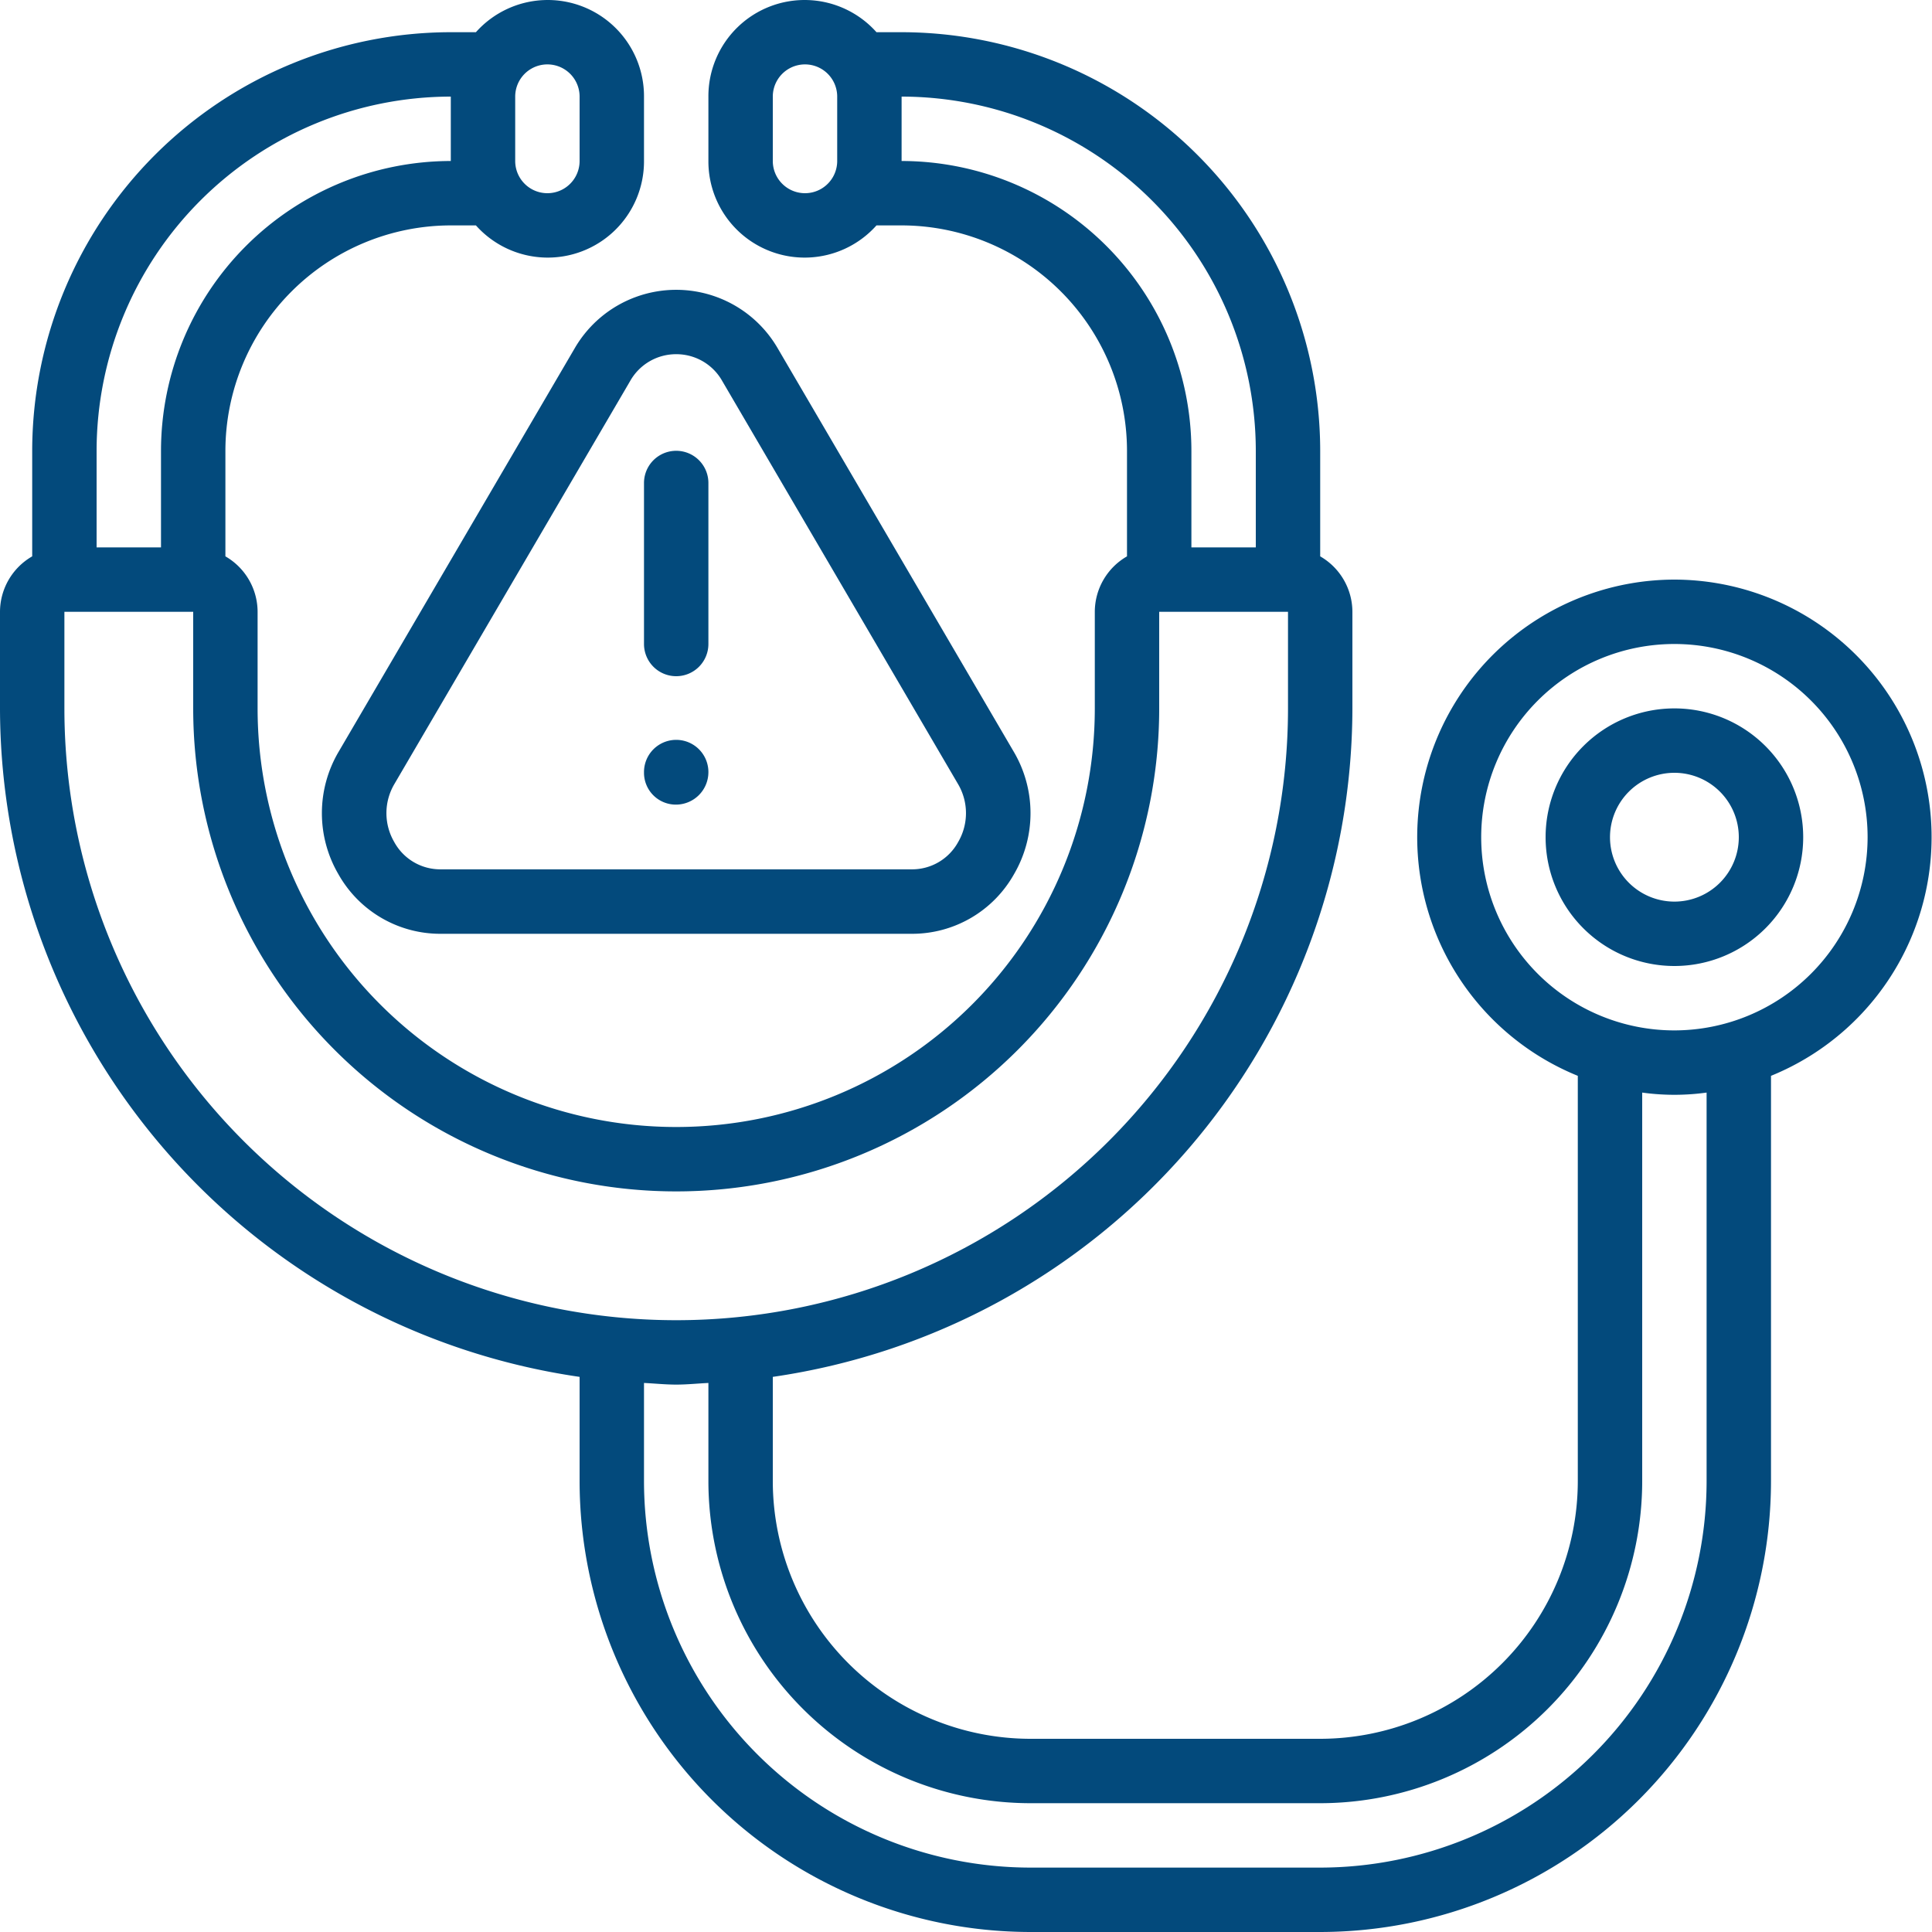 <svg xmlns="http://www.w3.org/2000/svg" xmlns:xlink="http://www.w3.org/1999/xlink" width="512" height="512" x="0" y="0" viewBox="0 0 60 60" style="enable-background:new 0 0 512 512" xml:space="preserve" class=""><g><path d="M52 18a8 8 0 0 0-3 15.411V46a8.009 8.009 0 0 1-8 8h-9a8.009 8.009 0 0 1-8-8v-3.24A21.014 21.014 0 0 0 42 22v-3a1.993 1.993 0 0 0-1-1.722V14A13.015 13.015 0 0 0 28 1h-.78A2.989 2.989 0 0 0 22 3v2a2.989 2.989 0 0 0 5.22 2H28a7.009 7.009 0 0 1 7 7v3.278A1.993 1.993 0 0 0 34 19v3a13 13 0 0 1-26 0v-3a1.993 1.993 0 0 0-1-1.722V14a7.009 7.009 0 0 1 7-7h.78A2.989 2.989 0 0 0 20 5V3a2.989 2.989 0 0 0-5.22-2H14A13.015 13.015 0 0 0 1 14v3.278A1.993 1.993 0 0 0 0 19v3a21.014 21.014 0 0 0 18 20.76V46a14.015 14.015 0 0 0 14 14h9a14.015 14.015 0 0 0 14-14V33.411A8 8 0 0 0 52 18ZM26 5a1 1 0 0 1-2 0V3a1 1 0 0 1 2 0Zm2 0V3a11.013 11.013 0 0 1 11 11v3h-2v-3a9.01 9.01 0 0 0-9-9ZM16 3a1 1 0 0 1 2 0v2a1 1 0 0 1-2 0ZM3 14A11.013 11.013 0 0 1 14 3v2a9.01 9.01 0 0 0-9 9v3H3Zm-1 8v-3h4v3a15 15 0 0 0 30 0v-3h4v3a19 19 0 0 1-38 0Zm51 24a12.013 12.013 0 0 1-12 12h-9a12.013 12.013 0 0 1-12-12v-3.051c.334.016.662.051 1 .051s.666-.035 1-.051V46a10.011 10.011 0 0 0 10 10h9a10.011 10.011 0 0 0 10-10V33.931a7.281 7.281 0 0 0 2 0Zm-1-14a6 6 0 1 1 6-6 6.006 6.006 0 0 1-6 6Z" fill="#034a7c" opacity="1" data-original="#000000" class=""></path><path d="M52 22a4 4 0 1 0 4 4 4 4 0 0 0-4-4Zm0 6a2 2 0 1 1 2-2 2 2 0 0 1-2 2ZM17.841 10.828l-7.319 12.509a3.759 3.759 0 0 0-.015 3.808A3.629 3.629 0 0 0 13.682 29h14.636a3.629 3.629 0 0 0 3.175-1.855 3.759 3.759 0 0 0-.015-3.808l-7.319-12.509a3.644 3.644 0 0 0-6.318 0ZM21 11a1.634 1.634 0 0 1 1.433.838l7.318 12.509a1.778 1.778 0 0 1 .007 1.8 1.629 1.629 0 0 1-1.44.851H13.682a1.629 1.629 0 0 1-1.44-.851 1.778 1.778 0 0 1 .007-1.8l7.318-12.509A1.634 1.634 0 0 1 21 11Z" fill="#034a7c" opacity="1" data-original="#000000" class=""></path><path d="M21 21a1 1 0 0 0 1-1v-5a1 1 0 0 0-2 0v5a1 1 0 0 0 1 1ZM21 24.988a1.009 1.009 0 0 0 1-1.011 1 1 0 0 0-2 0V24a.989.989 0 0 0 1 .988Z" fill="#034a7c" opacity="1" data-original="#000000" class=""></path></g></svg>